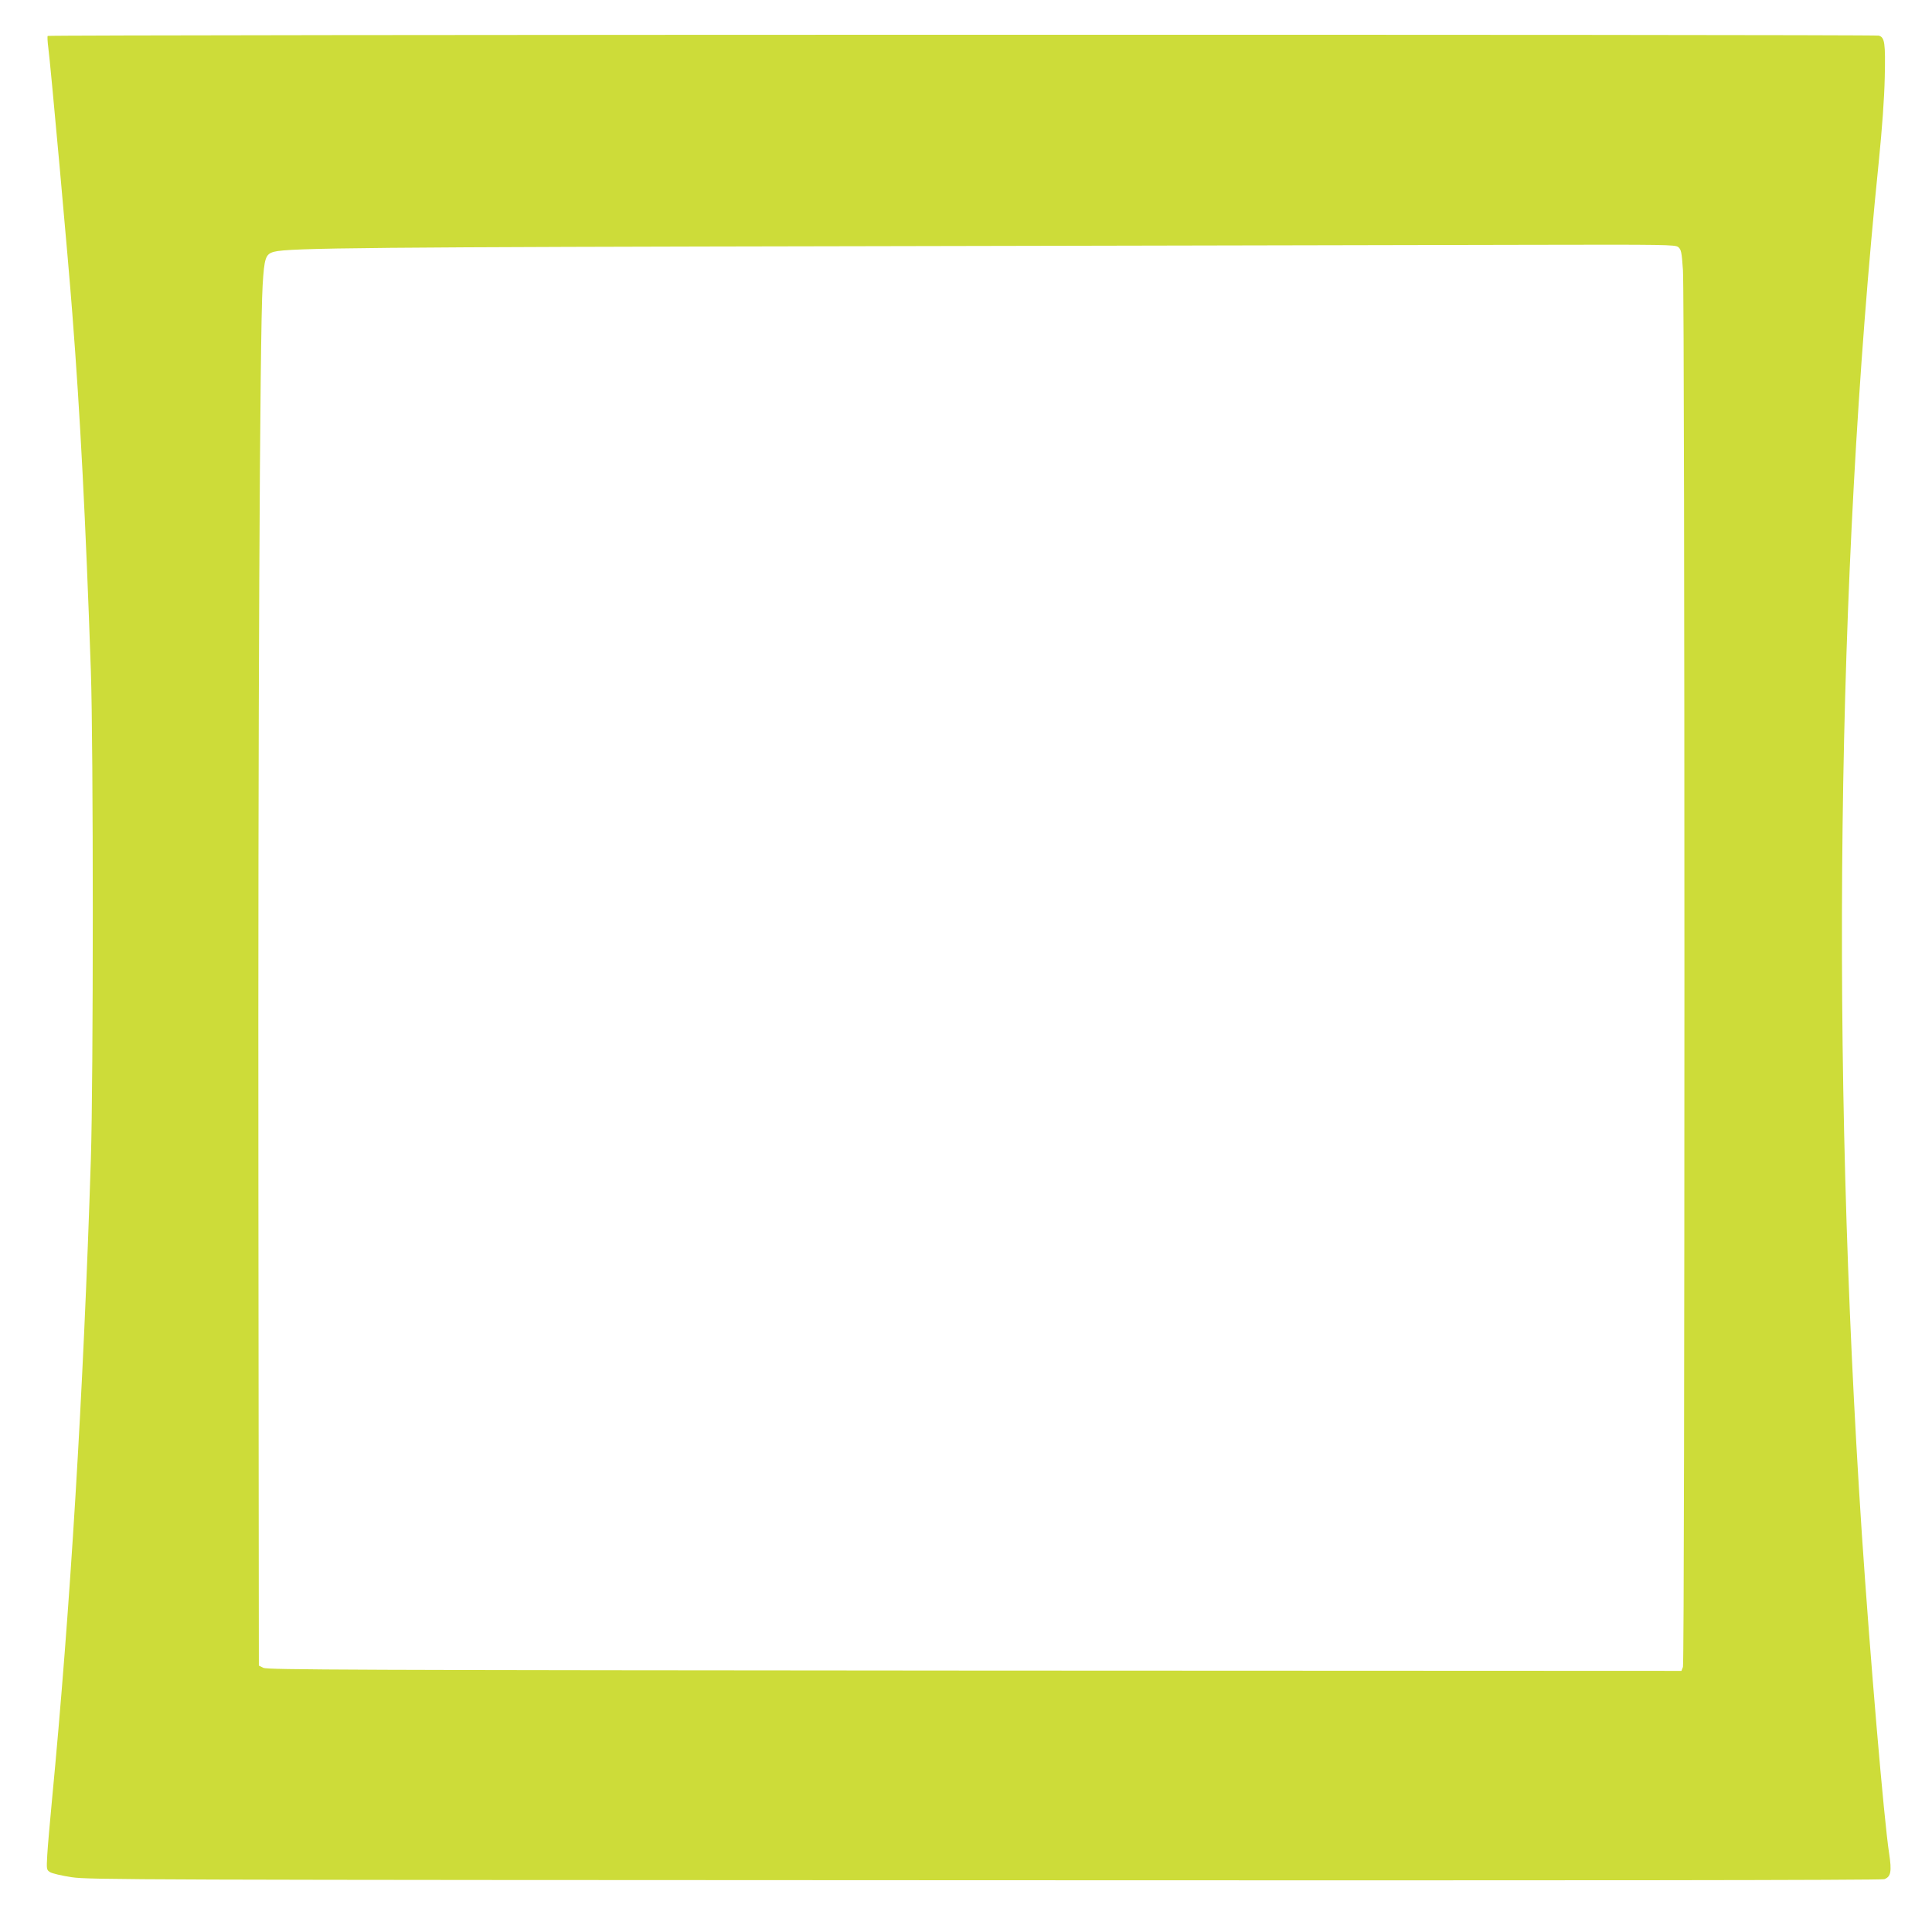 <?xml version="1.0" standalone="no"?>
<!DOCTYPE svg PUBLIC "-//W3C//DTD SVG 20010904//EN"
 "http://www.w3.org/TR/2001/REC-SVG-20010904/DTD/svg10.dtd">
<svg version="1.0" xmlns="http://www.w3.org/2000/svg"
 width="1280pt" height="1280pt" viewBox="0 0 1280 1280"
 preserveAspectRatio="xMidYMid meet">
<g transform="translate(0,1280) scale(0.1,-0.1)"
fill="#cddc39" stroke="none">
<path d="M316 12562 c-3 -5 -1 -39 4 -78 14 -99 136 -1449 159 -1759 53 -682
88 -1362 123 -2370 17 -490 17 -2704 0 -3235 -50 -1563 -137 -2986 -258 -4250
-14 -146 -28 -308 -31 -361 -5 -94 -5 -97 18 -112 13 -9 78 -24 144 -34 115
-17 389 -18 6052 -20 3878 -2 5940 0 5957 7 44 16 50 51 32 170 -35 229 -126
1302 -181 2120 -208 3140 -169 6327 112 9085 23 229 37 424 40 563 5 228 0
265 -40 276 -34 9 -12125 7 -12131 -2z m10803 -1399 c19 -16 23 -33 31 -153
13 -188 13 -9220 0 -9254 l-10 -26 -4682 2 c-4158 3 -4686 5 -4713 18 l-30 15
-3 3135 c-3 3102 9 5691 28 6010 11 181 19 207 76 222 95 26 639 31 3949 37
1892 4 3866 8 4386 9 889 2 948 1 968 -15z"/>
</g>
</svg>
